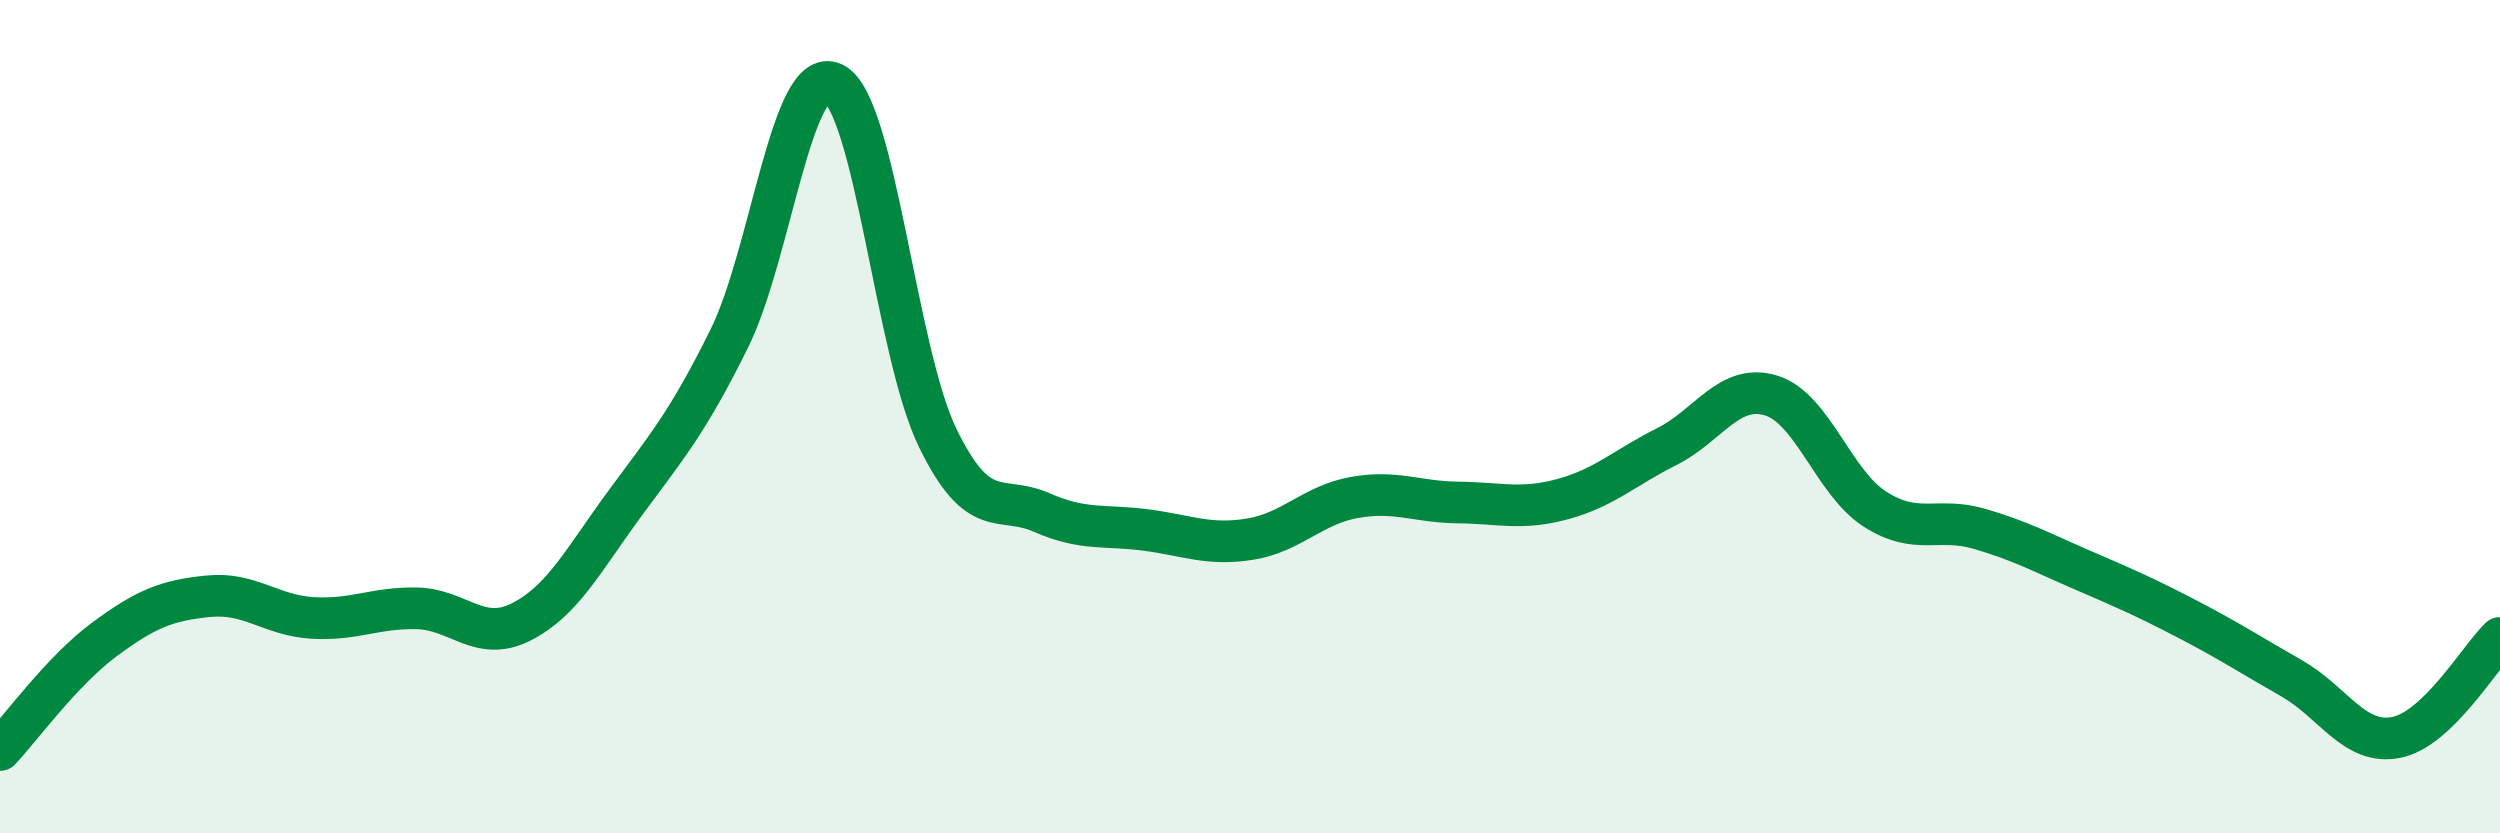 
    <svg width="60" height="20" viewBox="0 0 60 20" xmlns="http://www.w3.org/2000/svg">
      <path
        d="M 0,18 C 0.5,17.47 1.5,16.09 2.5,15.35 C 3.5,14.61 4,14.41 5,14.31 C 6,14.21 6.5,14.77 7.5,14.83 C 8.5,14.89 9,14.58 10,14.6 C 11,14.62 11.5,15.43 12.5,14.93 C 13.5,14.43 14,13.44 15,12.08 C 16,10.72 16.5,10.15 17.5,8.13 C 18.5,6.11 19,1.53 20,2 C 21,2.47 21.5,8.44 22.5,10.5 C 23.5,12.56 24,11.86 25,12.3 C 26,12.74 26.5,12.59 27.5,12.72 C 28.5,12.85 29,13.1 30,12.94 C 31,12.78 31.5,12.12 32.5,11.94 C 33.5,11.76 34,12.05 35,12.06 C 36,12.07 36.5,12.25 37.5,11.98 C 38.5,11.71 39,11.22 40,10.72 C 41,10.22 41.5,9.19 42.5,9.49 C 43.5,9.79 44,11.58 45,12.22 C 46,12.86 46.5,12.4 47.5,12.69 C 48.5,12.98 49,13.26 50,13.69 C 51,14.12 51.5,14.34 52.5,14.86 C 53.5,15.38 54,15.71 55,16.28 C 56,16.85 56.5,17.89 57.5,17.7 C 58.5,17.51 59.5,15.79 60,15.31L60 20L0 20Z"
        fill="#008740"
        opacity="0.1"
        stroke-linecap="round"
        stroke-linejoin="round"
      />
      <path
        d="M 0,18 C 0.5,17.47 1.5,16.09 2.5,15.35 C 3.5,14.61 4,14.41 5,14.31 C 6,14.21 6.5,14.77 7.5,14.83 C 8.5,14.89 9,14.58 10,14.6 C 11,14.62 11.5,15.43 12.5,14.93 C 13.5,14.43 14,13.44 15,12.08 C 16,10.72 16.5,10.15 17.5,8.13 C 18.5,6.11 19,1.53 20,2 C 21,2.47 21.5,8.44 22.5,10.5 C 23.5,12.56 24,11.86 25,12.3 C 26,12.74 26.5,12.59 27.5,12.72 C 28.5,12.85 29,13.1 30,12.94 C 31,12.78 31.5,12.12 32.5,11.94 C 33.5,11.76 34,12.05 35,12.06 C 36,12.07 36.5,12.25 37.5,11.98 C 38.5,11.71 39,11.22 40,10.72 C 41,10.22 41.5,9.19 42.5,9.49 C 43.5,9.79 44,11.58 45,12.22 C 46,12.86 46.5,12.4 47.5,12.69 C 48.5,12.98 49,13.26 50,13.69 C 51,14.12 51.5,14.34 52.5,14.86 C 53.5,15.38 54,15.71 55,16.28 C 56,16.85 56.5,17.89 57.5,17.7 C 58.5,17.51 59.5,15.79 60,15.31"
        stroke="#008740"
        stroke-width="1"
        fill="none"
        stroke-linecap="round"
        stroke-linejoin="round"
      />
    </svg>
  